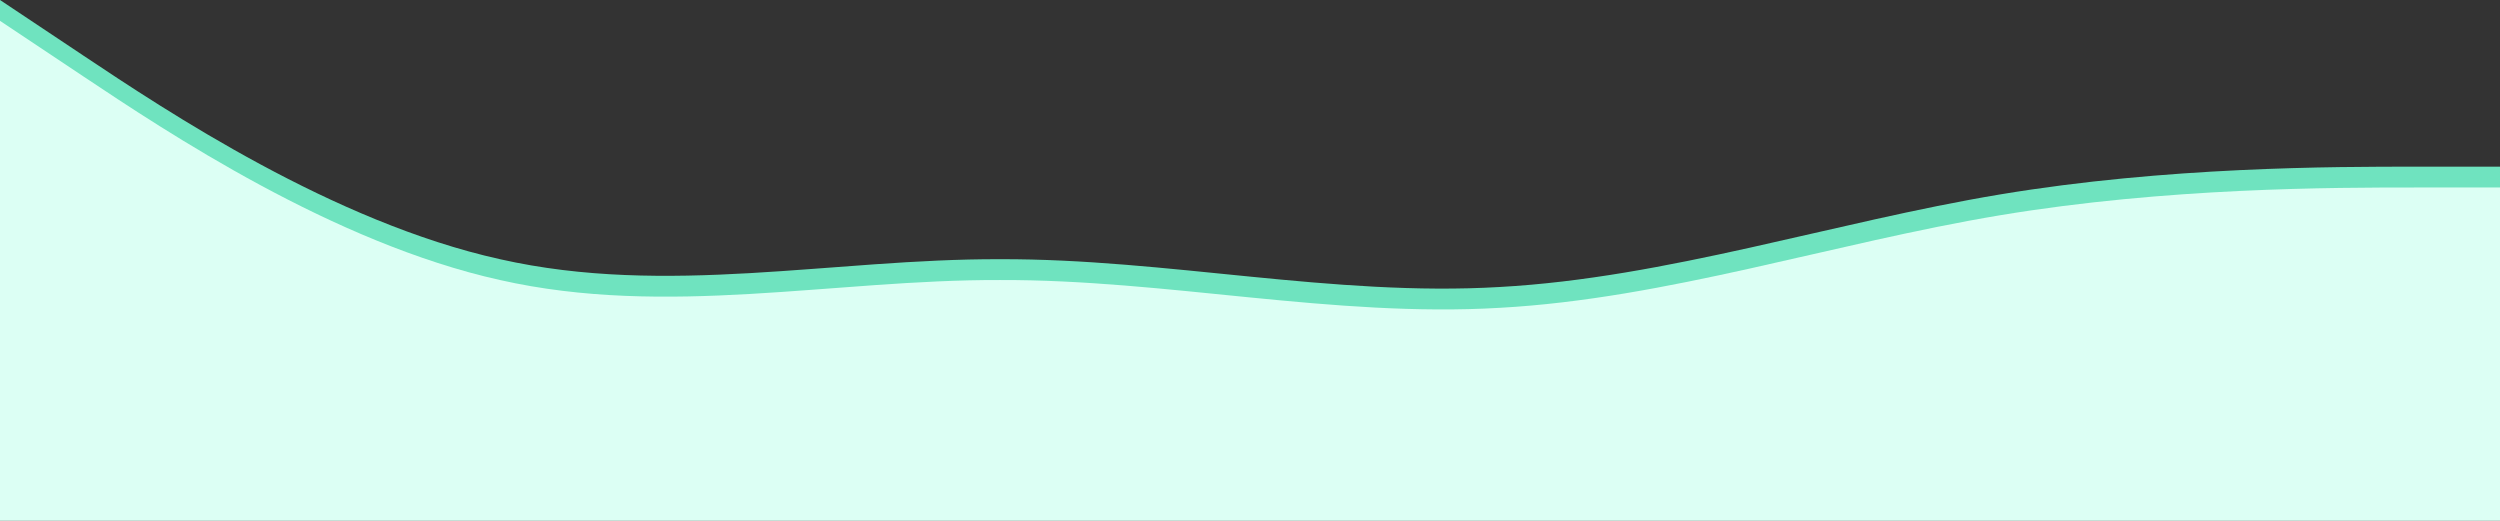 <svg height="300" viewBox="0 0 1440 300" width="1440" xmlns="http://www.w3.org/2000/svg"><rect x="0" y="0" width="1440" height="300" fill="#333333" stroke="none"/><g fill="none"><path d="M0 0l48 32c48 32 144 96 240 117.3 96 21.7 192-.3 288 0 96-.3 192 21.7 288 16 96-5.3 192-37.3 288-53.3s192-16 240-16h48v192H0z" fill="#6fe3bf"/><path d="M0 12l48 32c48 32 144 96 240 117.3 96 21.7 192-.3 288 0 96-.3 192 21.7 288 16 96-5.3 192-37.3 288-53.3s192-16 240-16h48v192H0z" fill="#dcfff4"/></g></svg>